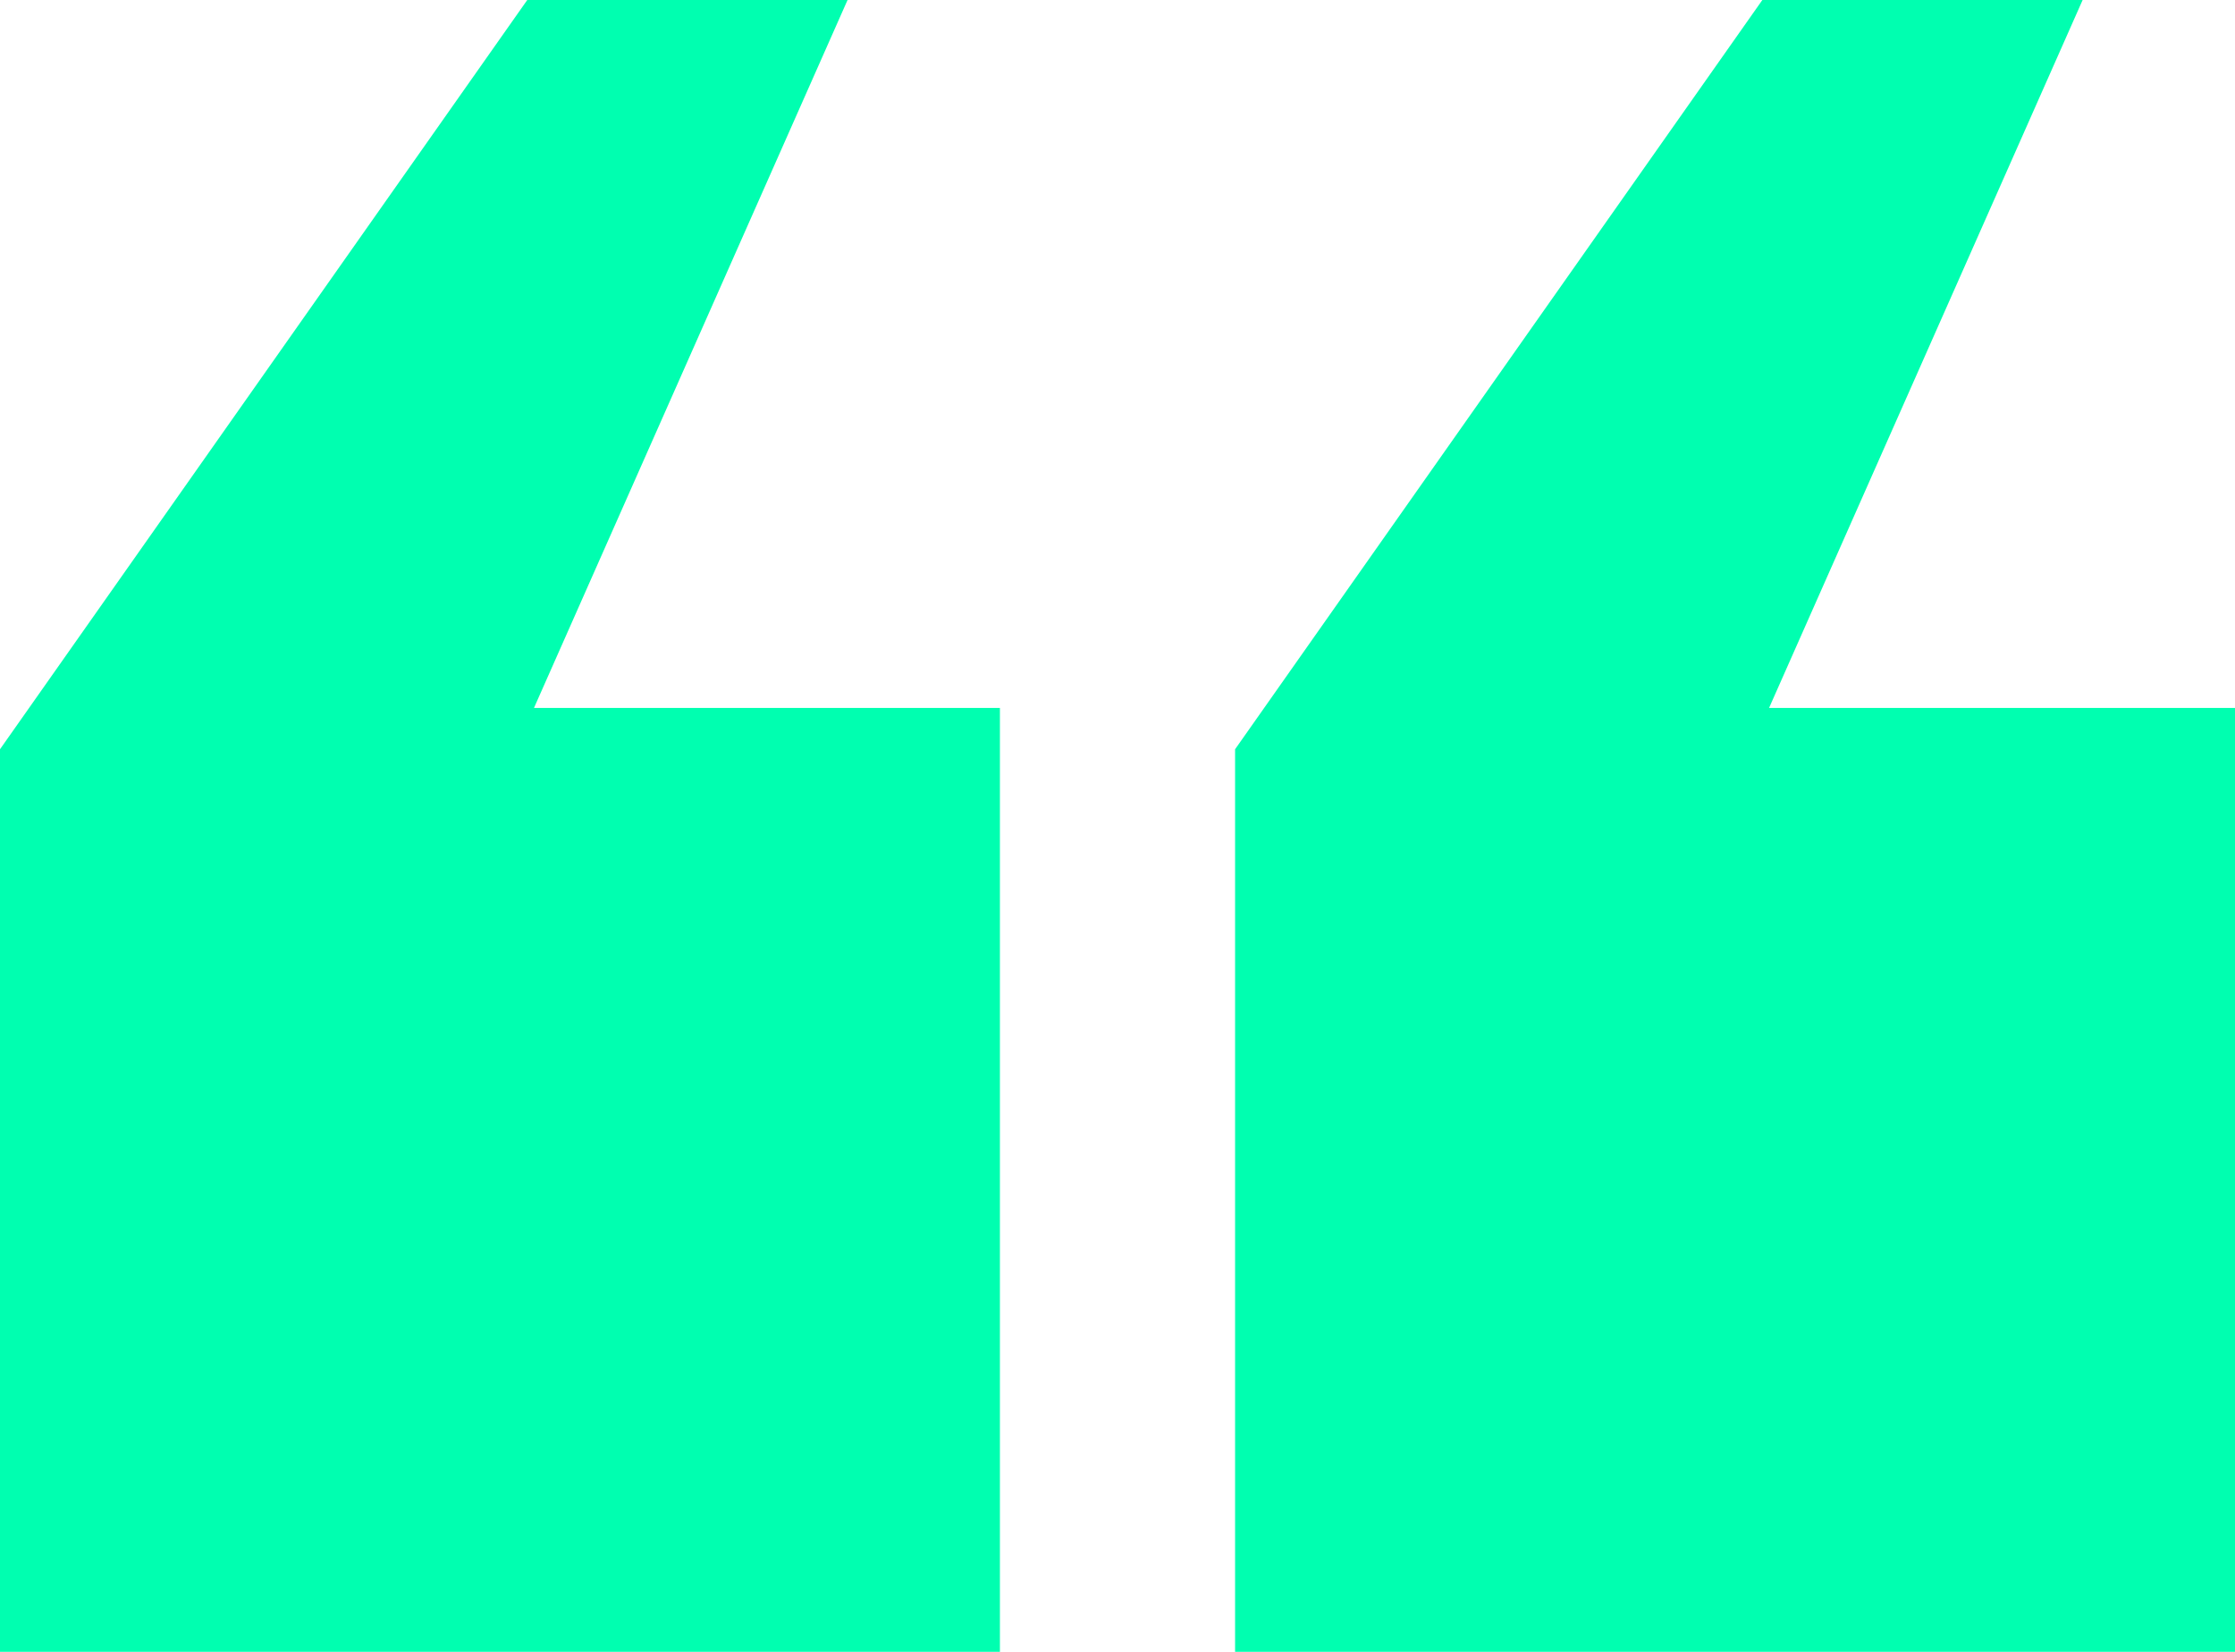 <svg width="23" height="17" viewBox="0 0 23 17" fill="none" xmlns="http://www.w3.org/2000/svg">
<path d="M23 17H12.71V7.711L18.136 -2.38419e-07H21.432L18.205 7.286H23V17ZM10.29 17H-5.96046e-07V7.711L5.426 -2.38419e-07H8.722L5.495 7.286H10.29V17Z" fill="#00FFB0"/>
</svg>
